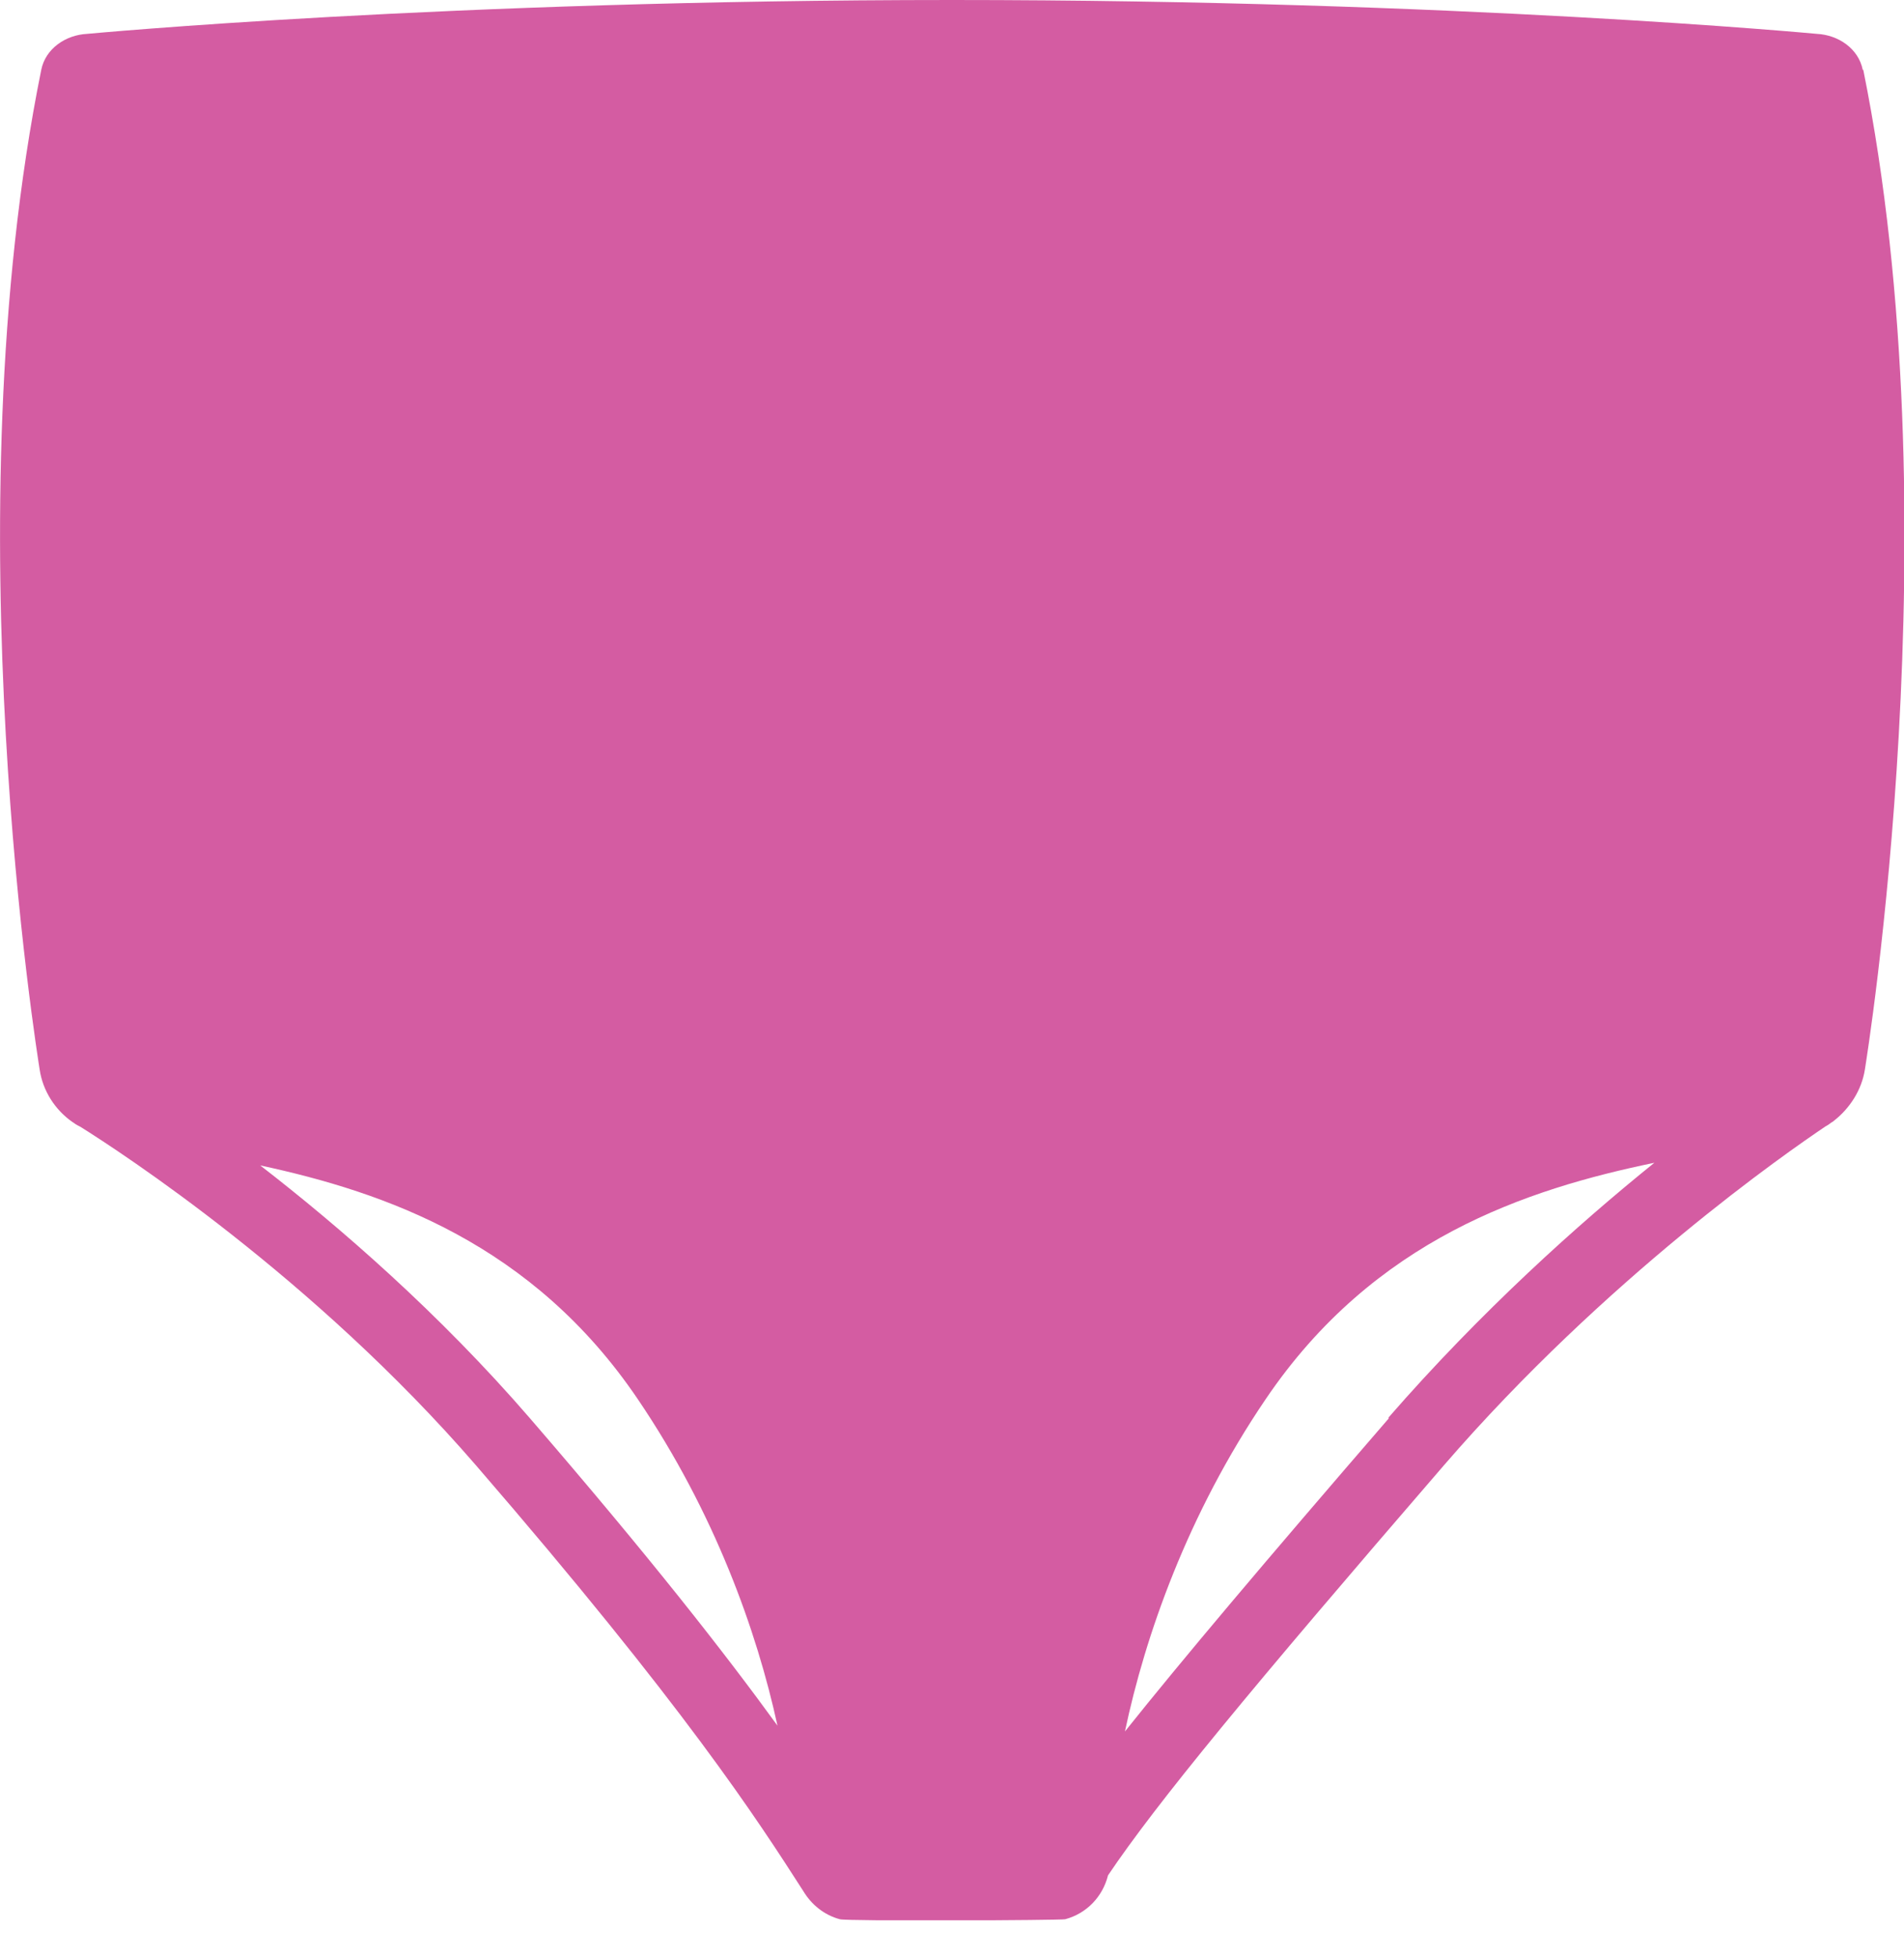 <?xml version="1.0" encoding="UTF-8"?> <svg xmlns="http://www.w3.org/2000/svg" width="36" height="37" viewBox="0 0 36 37" fill="none"><g clip-path="url(#clip0_553_483)"><path d="M35.22 1.32C35.14 0.92 34.76 0.66 34.35 0.64C34.35 0.64 27.56 0 18 0C8.44 0 1.65 0.64 1.65 0.64C1.24 0.66 0.86 0.92 0.78 1.32C-0.94 9.81 0.72 20.02 0.75 20.22C0.81 20.62 1.04 20.98 1.37 21.21C1.37 21.21 1.39 21.22 1.4 21.23C1.44 21.26 1.48 21.28 1.52 21.3C2.27 21.77 5.92 24.14 9 27.7C12.95 32.27 14.31 34.38 15.19 35.75C15.34 36 15.58 36.2 15.88 36.28C16.02 36.32 20.07 36.3 20.14 36.28C20.55 36.17 20.85 35.85 20.95 35.45C21.88 34.07 23.63 31.95 27.3 27.7C30.36 24.16 33.79 21.78 34.52 21.29C34.56 21.27 34.6 21.24 34.64 21.21C34.65 21.21 34.67 21.19 34.67 21.19C34.98 20.95 35.2 20.6 35.26 20.22C35.29 20.03 36.95 9.82 35.23 1.32H35.22ZM10.02 26.81C8.3 24.82 6.42 23.19 4.92 22.03C7.29 22.54 10.07 23.51 12.06 26.45C13.51 28.59 14.31 30.83 14.7 32.62C13.72 31.27 12.3 29.45 10.02 26.81ZM26.26 26.81C23.9 29.54 22.34 31.39 21.27 32.73C21.65 30.93 22.45 28.63 23.93 26.45C25.98 23.42 28.87 22.48 31.28 21.98C29.84 23.14 28 24.79 26.25 26.8L26.26 26.81Z" fill="#D45CA2"></path></g><defs><clipPath id="clip0_553_483"><rect width="36" height="36.3" fill="white"></rect></clipPath></defs></svg> 